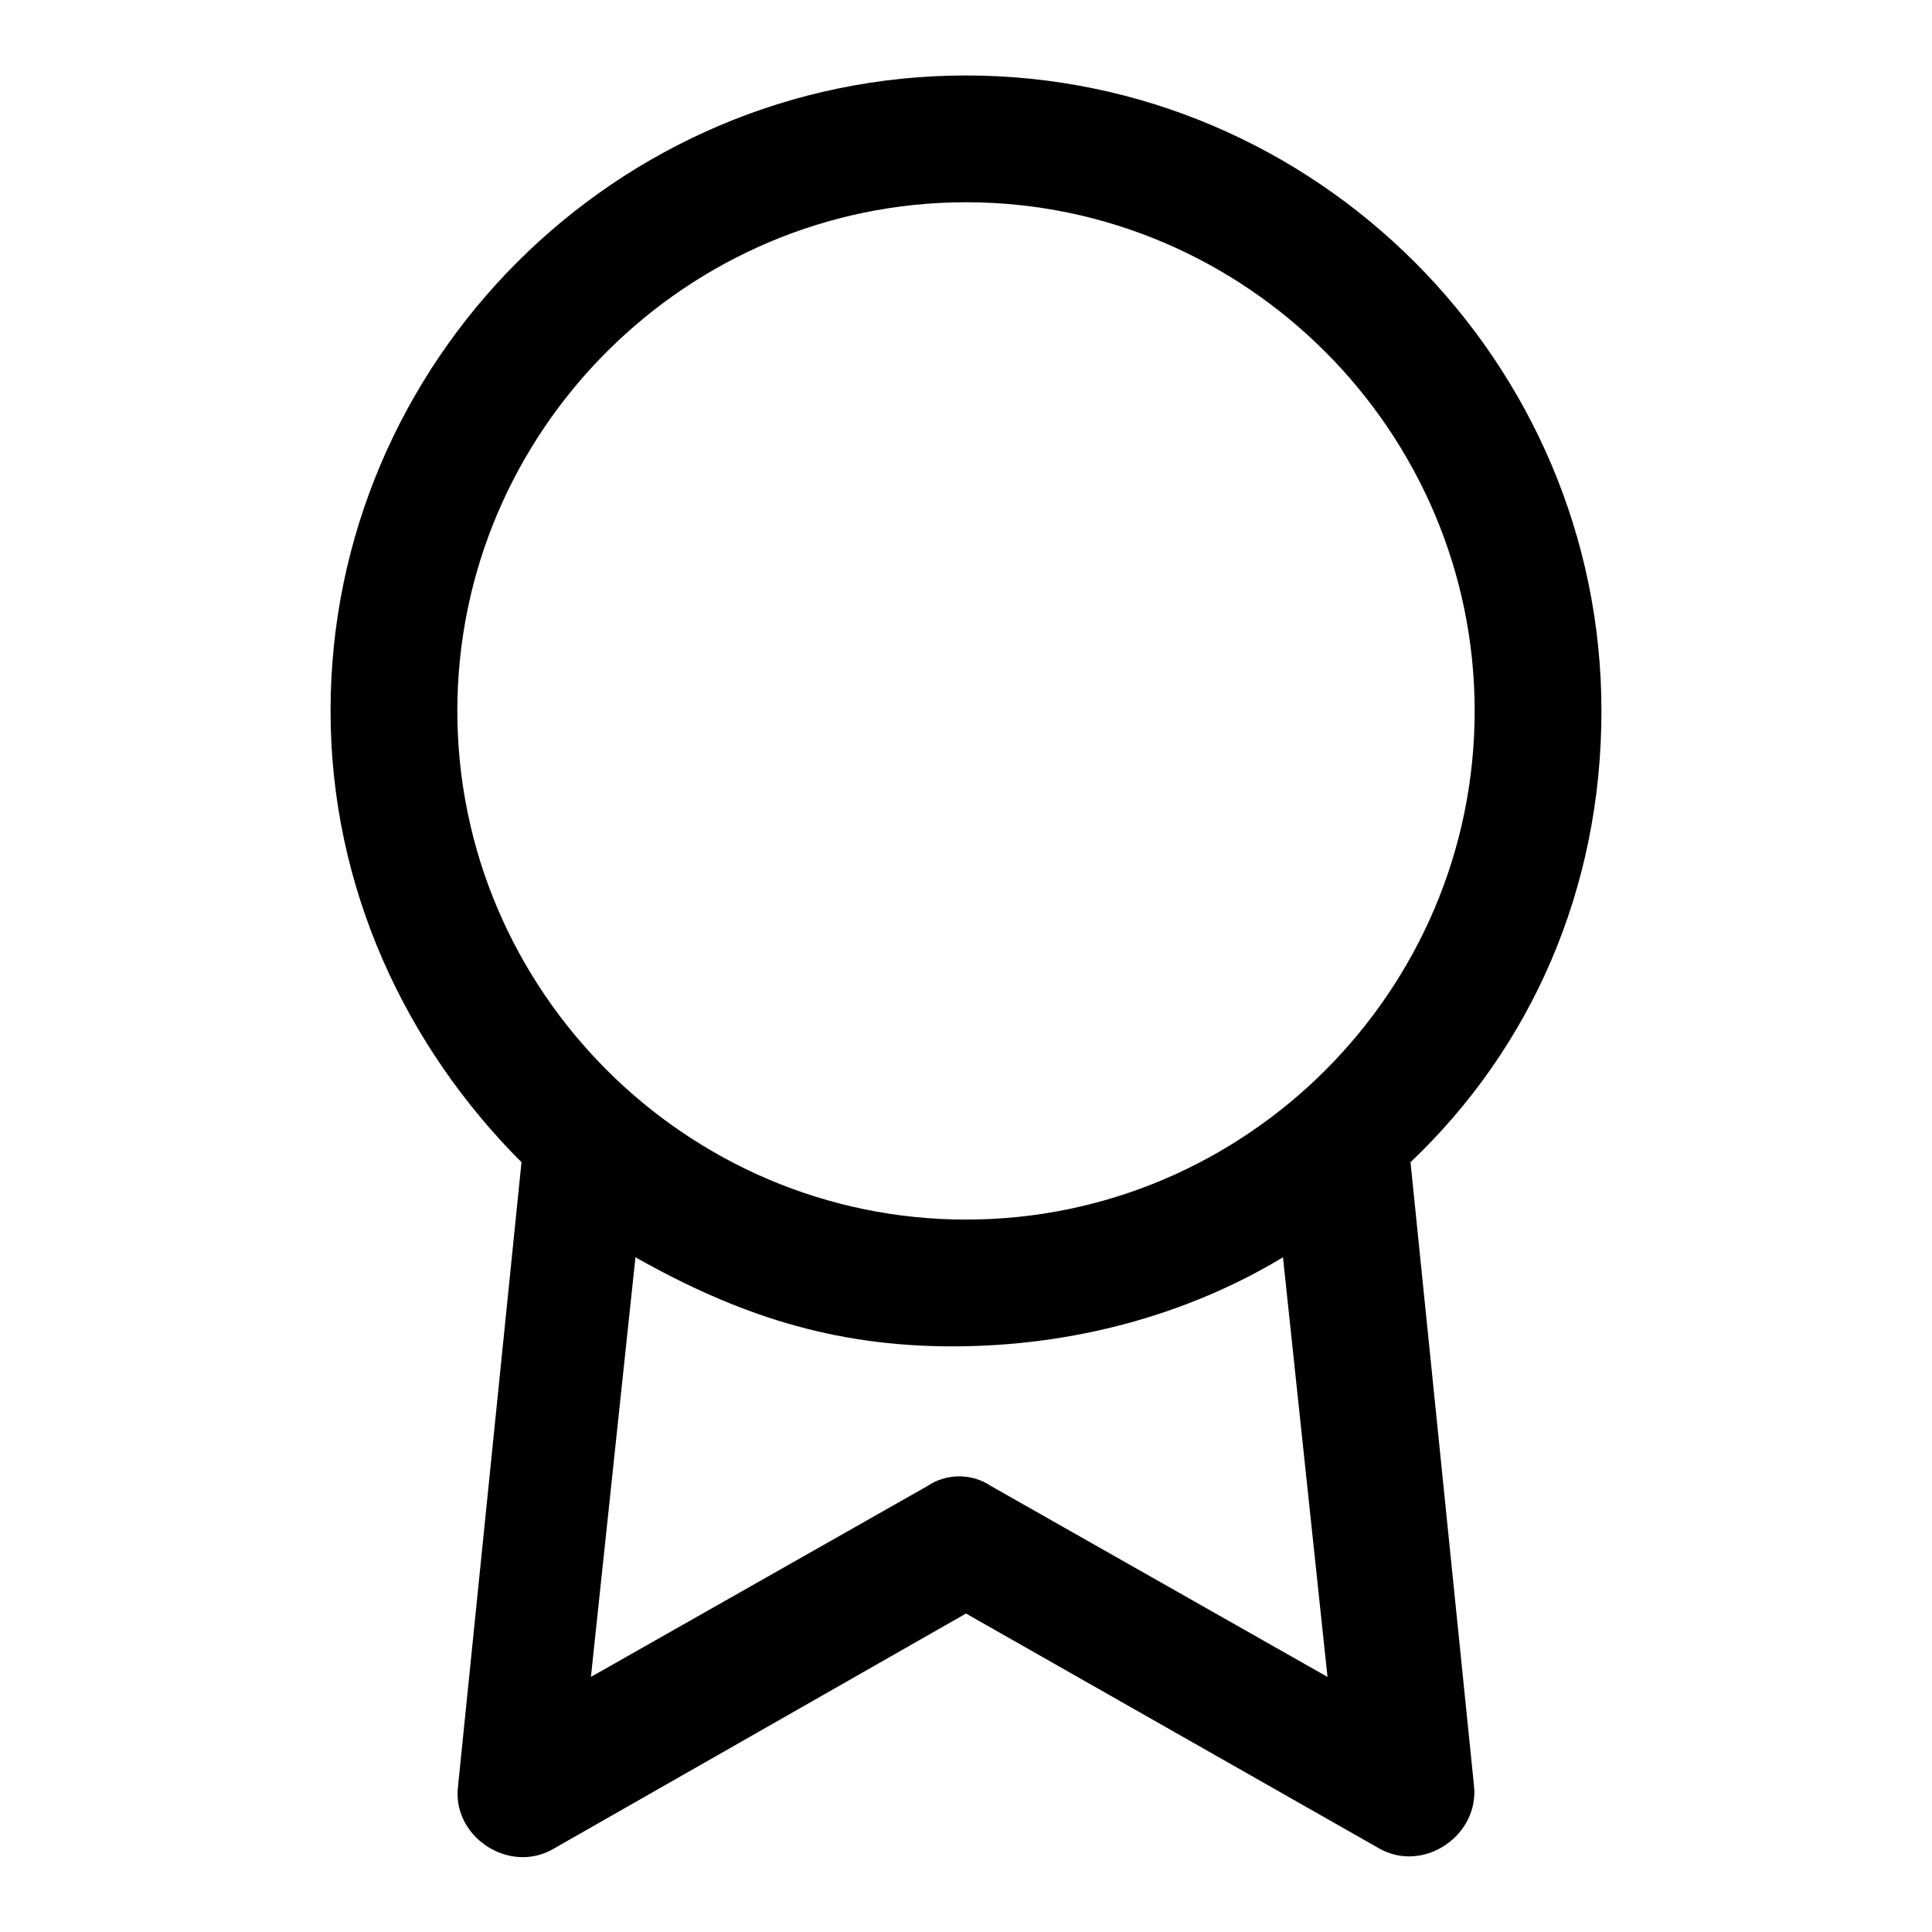 <?xml version="1.0" encoding="utf-8"?>
<!-- Svg Vector Icons : http://www.onlinewebfonts.com/icon -->
<!DOCTYPE svg PUBLIC "-//W3C//DTD SVG 1.1//EN" "http://www.w3.org/Graphics/SVG/1.1/DTD/svg11.dtd">
<svg version="1.1" xmlns="http://www.w3.org/2000/svg" xmlns:xlink="http://www.w3.org/1999/xlink" x="0px" y="0px" viewBox="0 0 256 256" enable-background="new 0 0 256 256" xml:space="preserve">
<g> <path fill="#000000" d="M84.2,166.6l-5.9,55.6l44.6-25.3c2.5-1.7,5.9-1.7,8.4,0l44.6,25.3l-5.9-55.6c-12.6,7.6-27.8,11.8-43.8,11.8 C110.3,178.4,97.7,174.2,84.2,166.6z M69.1,154c-15.2-15.2-25.3-36.2-25.3-59.8C43.8,47.9,81.7,10,128,10s84.2,37.9,84.2,84.2 c0,23.6-9.3,44.6-25.3,59.8l8.4,82.5c0.8,6.7-6.7,11.8-12.6,8.4L128,213.8l-54.7,31.2c-5.9,3.4-13.5-1.7-12.6-8.4L69.1,154 L69.1,154z M128,161.6c37.1,0,67.4-30.3,67.4-67.4c0-37-30.3-67.4-67.4-67.4c-37,0-67.4,30.3-67.4,67.4 C60.6,131.3,91,161.6,128,161.6z"/></g>
</svg>